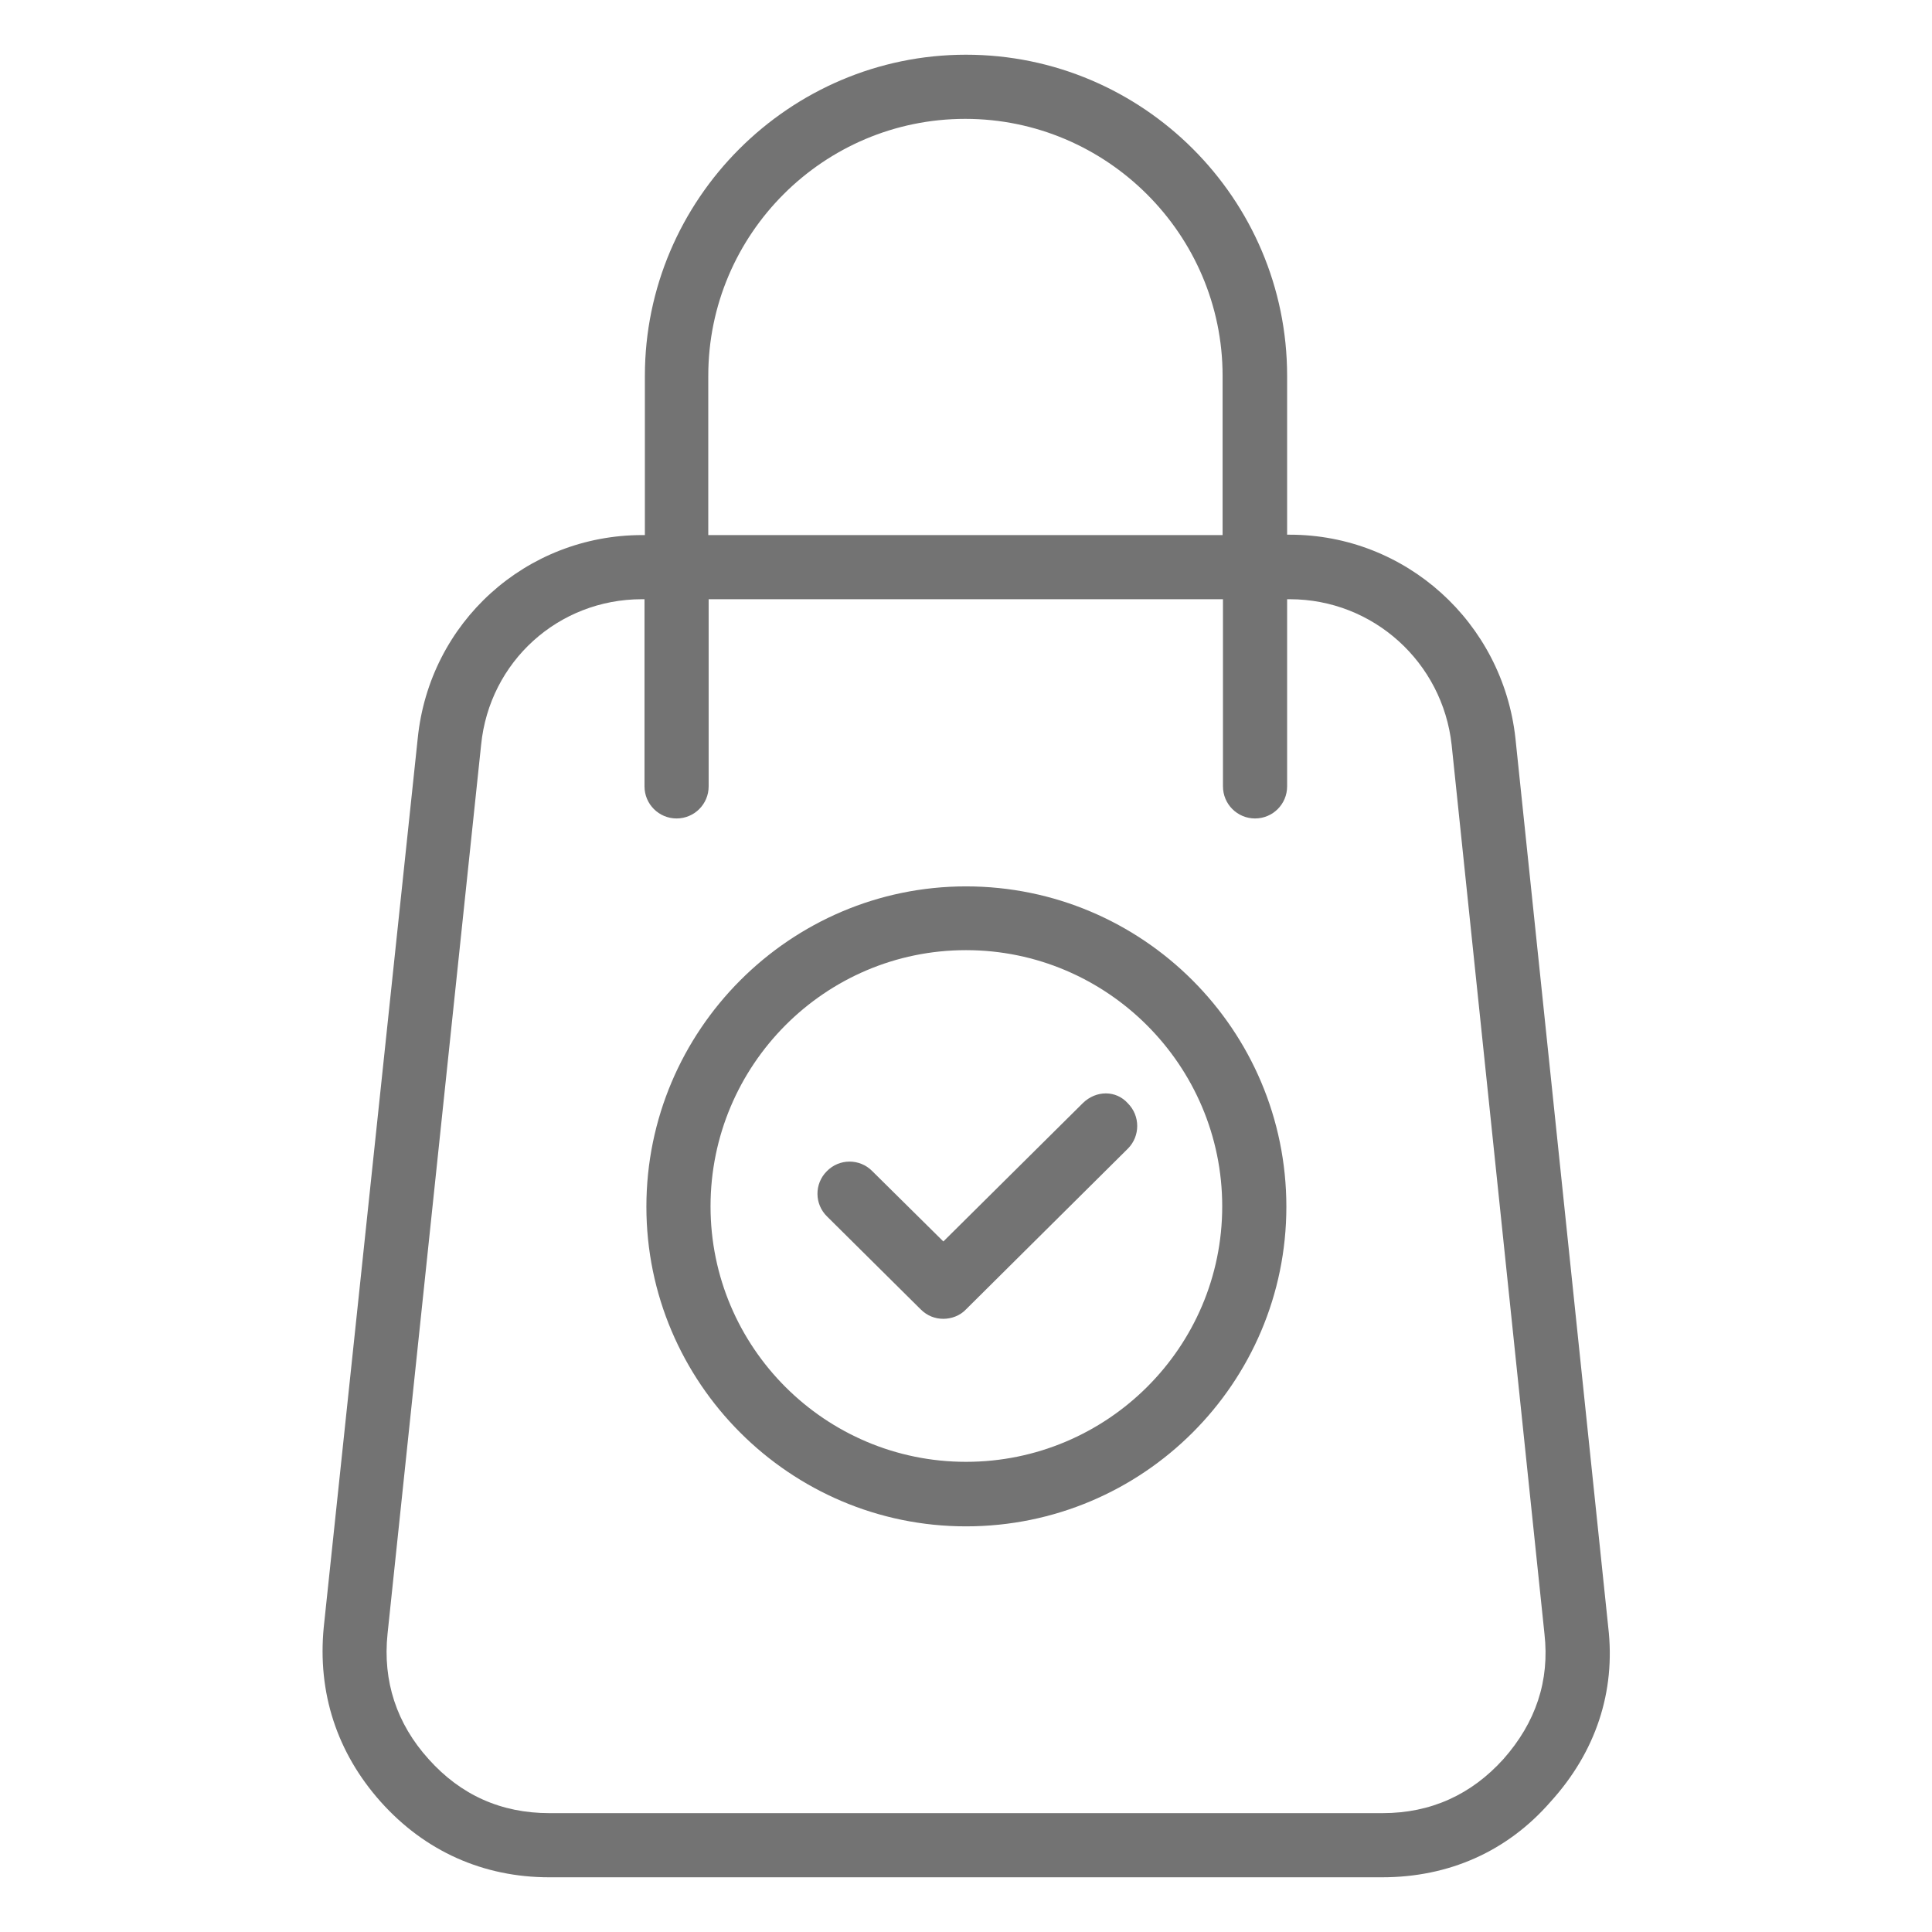 <?xml version="1.0" encoding="utf-8"?>
<!-- Generator: Adobe Illustrator 22.0.1, SVG Export Plug-In . SVG Version: 6.00 Build 0)  -->
<svg version="1.1" id="Layer_3" xmlns="http://www.w3.org/2000/svg" xmlns:xlink="http://www.w3.org/1999/xlink" x="0px" y="0px"
	 viewBox="0 0 512 512" style="enable-background:new 0 0 512 512;" xml:space="preserve">
<style type="text/css">
	.st0{fill:#737373;}
</style>
<g>
	<path class="st0" d="M426.2,431.2l-24.6-235.6c-3.4-30.7-29.1-53.9-59.8-53.9h-0.7V99.6c0-47-38.3-85.1-85.1-85.1
		s-85.1,38.3-85.1,85.1v42.2h-0.7c-30.8,0-56.4,23.1-59.5,53.9L85.8,431.2c-1.7,17.4,3.5,33.3,15.1,46.3c11.7,13.1,27.2,20,44.6,20
		h220.8c17.6,0,33.1-6.8,44.6-20C422.9,464.3,428.2,448.3,426.2,431.2z M187.7,99.6c0-37.6,30.6-68.1,68.1-68.1S324,62.1,324,99.6
		v42.2H187.7V99.6z M398.4,466.2c-8.5,9.4-19.2,14.3-32,14.3H145.6c-12.8,0-23.5-4.8-32-14.3c-8.5-9.4-12.2-20.7-10.9-33.2
		l24.8-235.6c2.2-22.1,20.5-38.6,42.6-38.6h0.7v49.6c0,4.7,3.8,8.5,8.5,8.5c4.7,0,8.5-3.8,8.5-8.5v-49.6h136.3v49.6
		c0,4.7,3.8,8.5,8.5,8.5c4.7,0,8.5-3.8,8.5-8.5v-49.6h0.7c22.1,0,40.5,16.7,42.9,38.6L409.3,433C410.7,445.4,407,456.5,398.4,466.2
		L398.4,466.2z"/>
	<path class="st0" d="M256,234.9c-46.6,0-84.7,38.1-84.7,84.9c0,46.6,38,84.7,84.7,84.7c46.9,0,84.9-38,84.9-84.7
		C340.9,272.9,302.8,234.9,256,234.9L256,234.9z M256,387.4c-37.3,0-67.7-30.3-67.7-67.7c0-37.4,30.3-67.9,67.7-67.9
		c37.4,0,67.9,30.5,67.9,67.9C323.9,357.1,293.4,387.4,256,387.4L256,387.4z"/>
	<path class="st0" d="M287,292.3l-37,36.7l-18.9-18.7c-3.3-3.3-8.7-3.3-12,0.1c-3.3,3.3-3.3,8.7,0.1,12l24.8,24.6
		c1.7,1.7,3.8,2.5,6,2.5c2.1,0,4.4-0.8,6-2.5l42.9-42.6c3.3-3.3,3.3-8.7,0-12C295.8,288.9,290.5,288.9,287,292.3L287,292.3z"/>
</g>
</svg>
